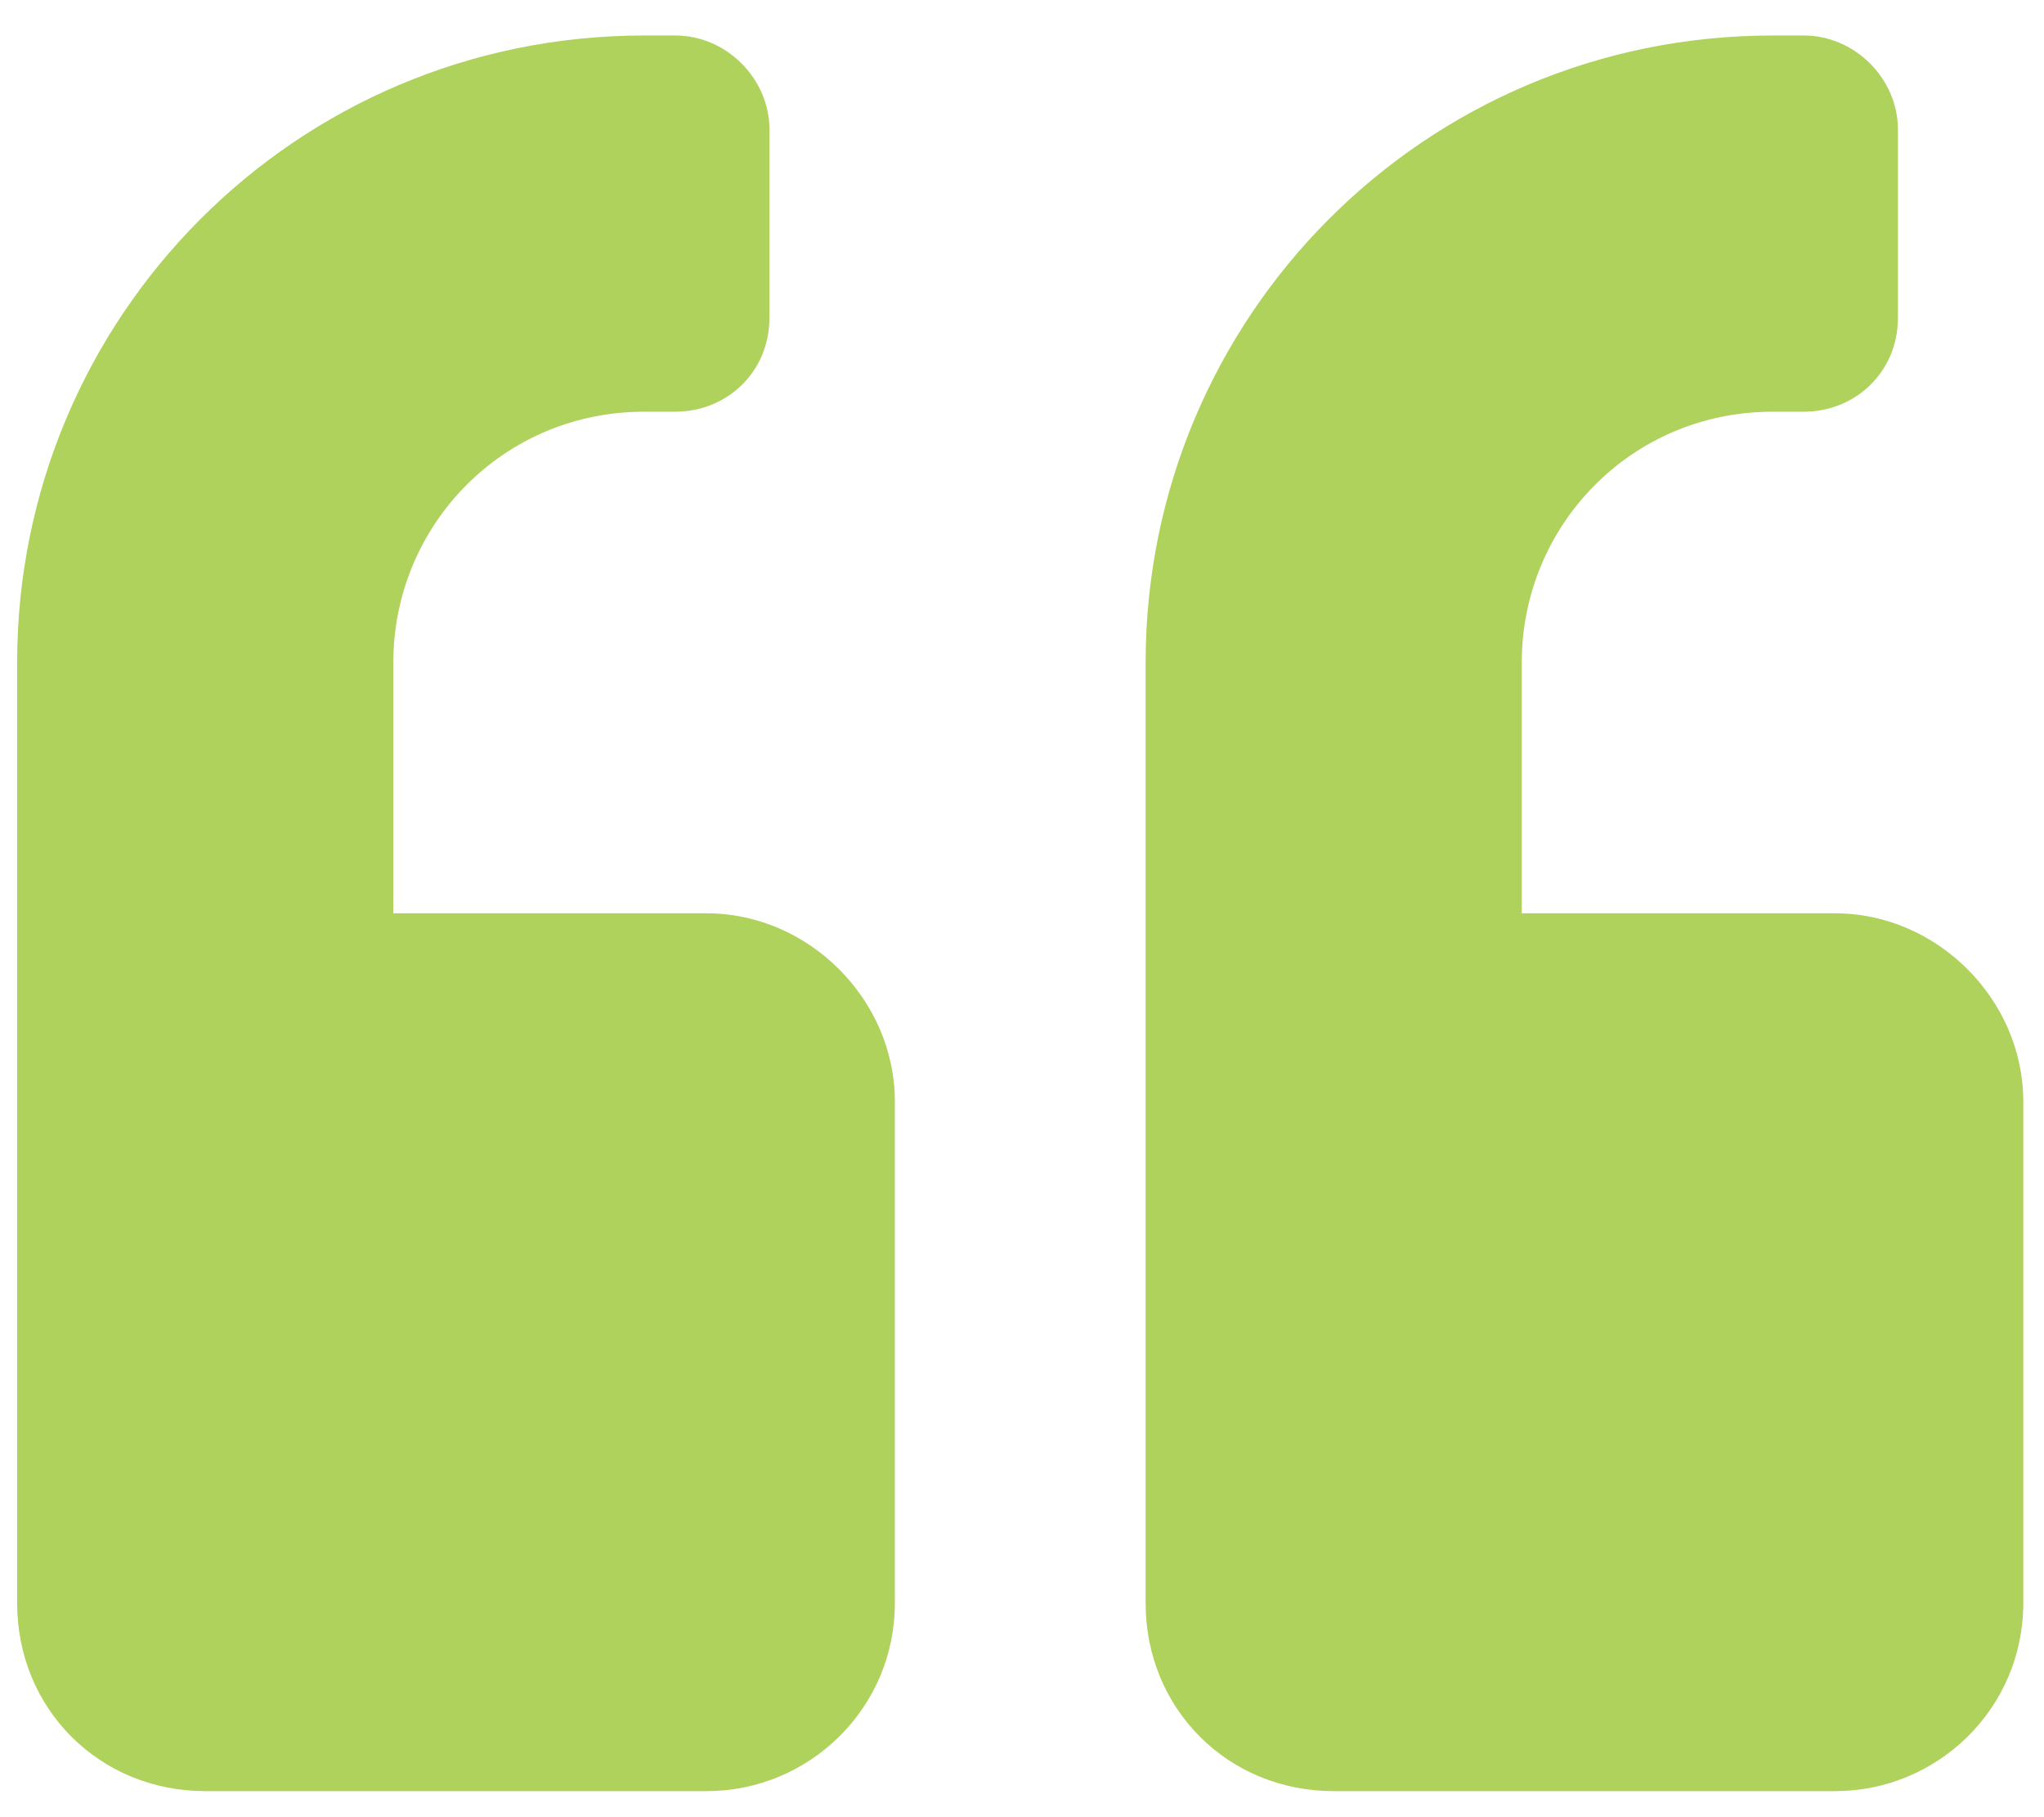 <svg width="54" height="48" viewBox="0 0 54 48" fill="none" xmlns="http://www.w3.org/2000/svg">
<path d="M48.484 24.125H40.203V17.5C40.203 13.877 43.102 10.875 46.828 10.875H47.656C49.002 10.875 50.141 9.84 50.141 8.391V3.422C50.141 2.076 49.002 0.938 47.656 0.938H46.828C37.615 0.938 30.266 8.391 30.266 17.5V42.344C30.266 45.139 32.44 47.312 35.234 47.312H48.484C51.176 47.312 53.453 45.139 53.453 42.344V29.094C53.453 26.402 51.176 24.125 48.484 24.125ZM18.672 24.125H10.391V17.5C10.391 13.877 13.289 10.875 17.016 10.875H17.844C19.189 10.875 20.328 9.84 20.328 8.391V3.422C20.328 2.076 19.189 0.938 17.844 0.938H17.016C7.803 0.938 0.453 8.391 0.453 17.5V42.344C0.453 45.139 2.627 47.312 5.422 47.312H18.672C21.363 47.312 23.641 45.139 23.641 42.344V29.094C23.641 26.402 21.363 24.125 18.672 24.125Z" fill="#AFD25C"/>
</svg>
